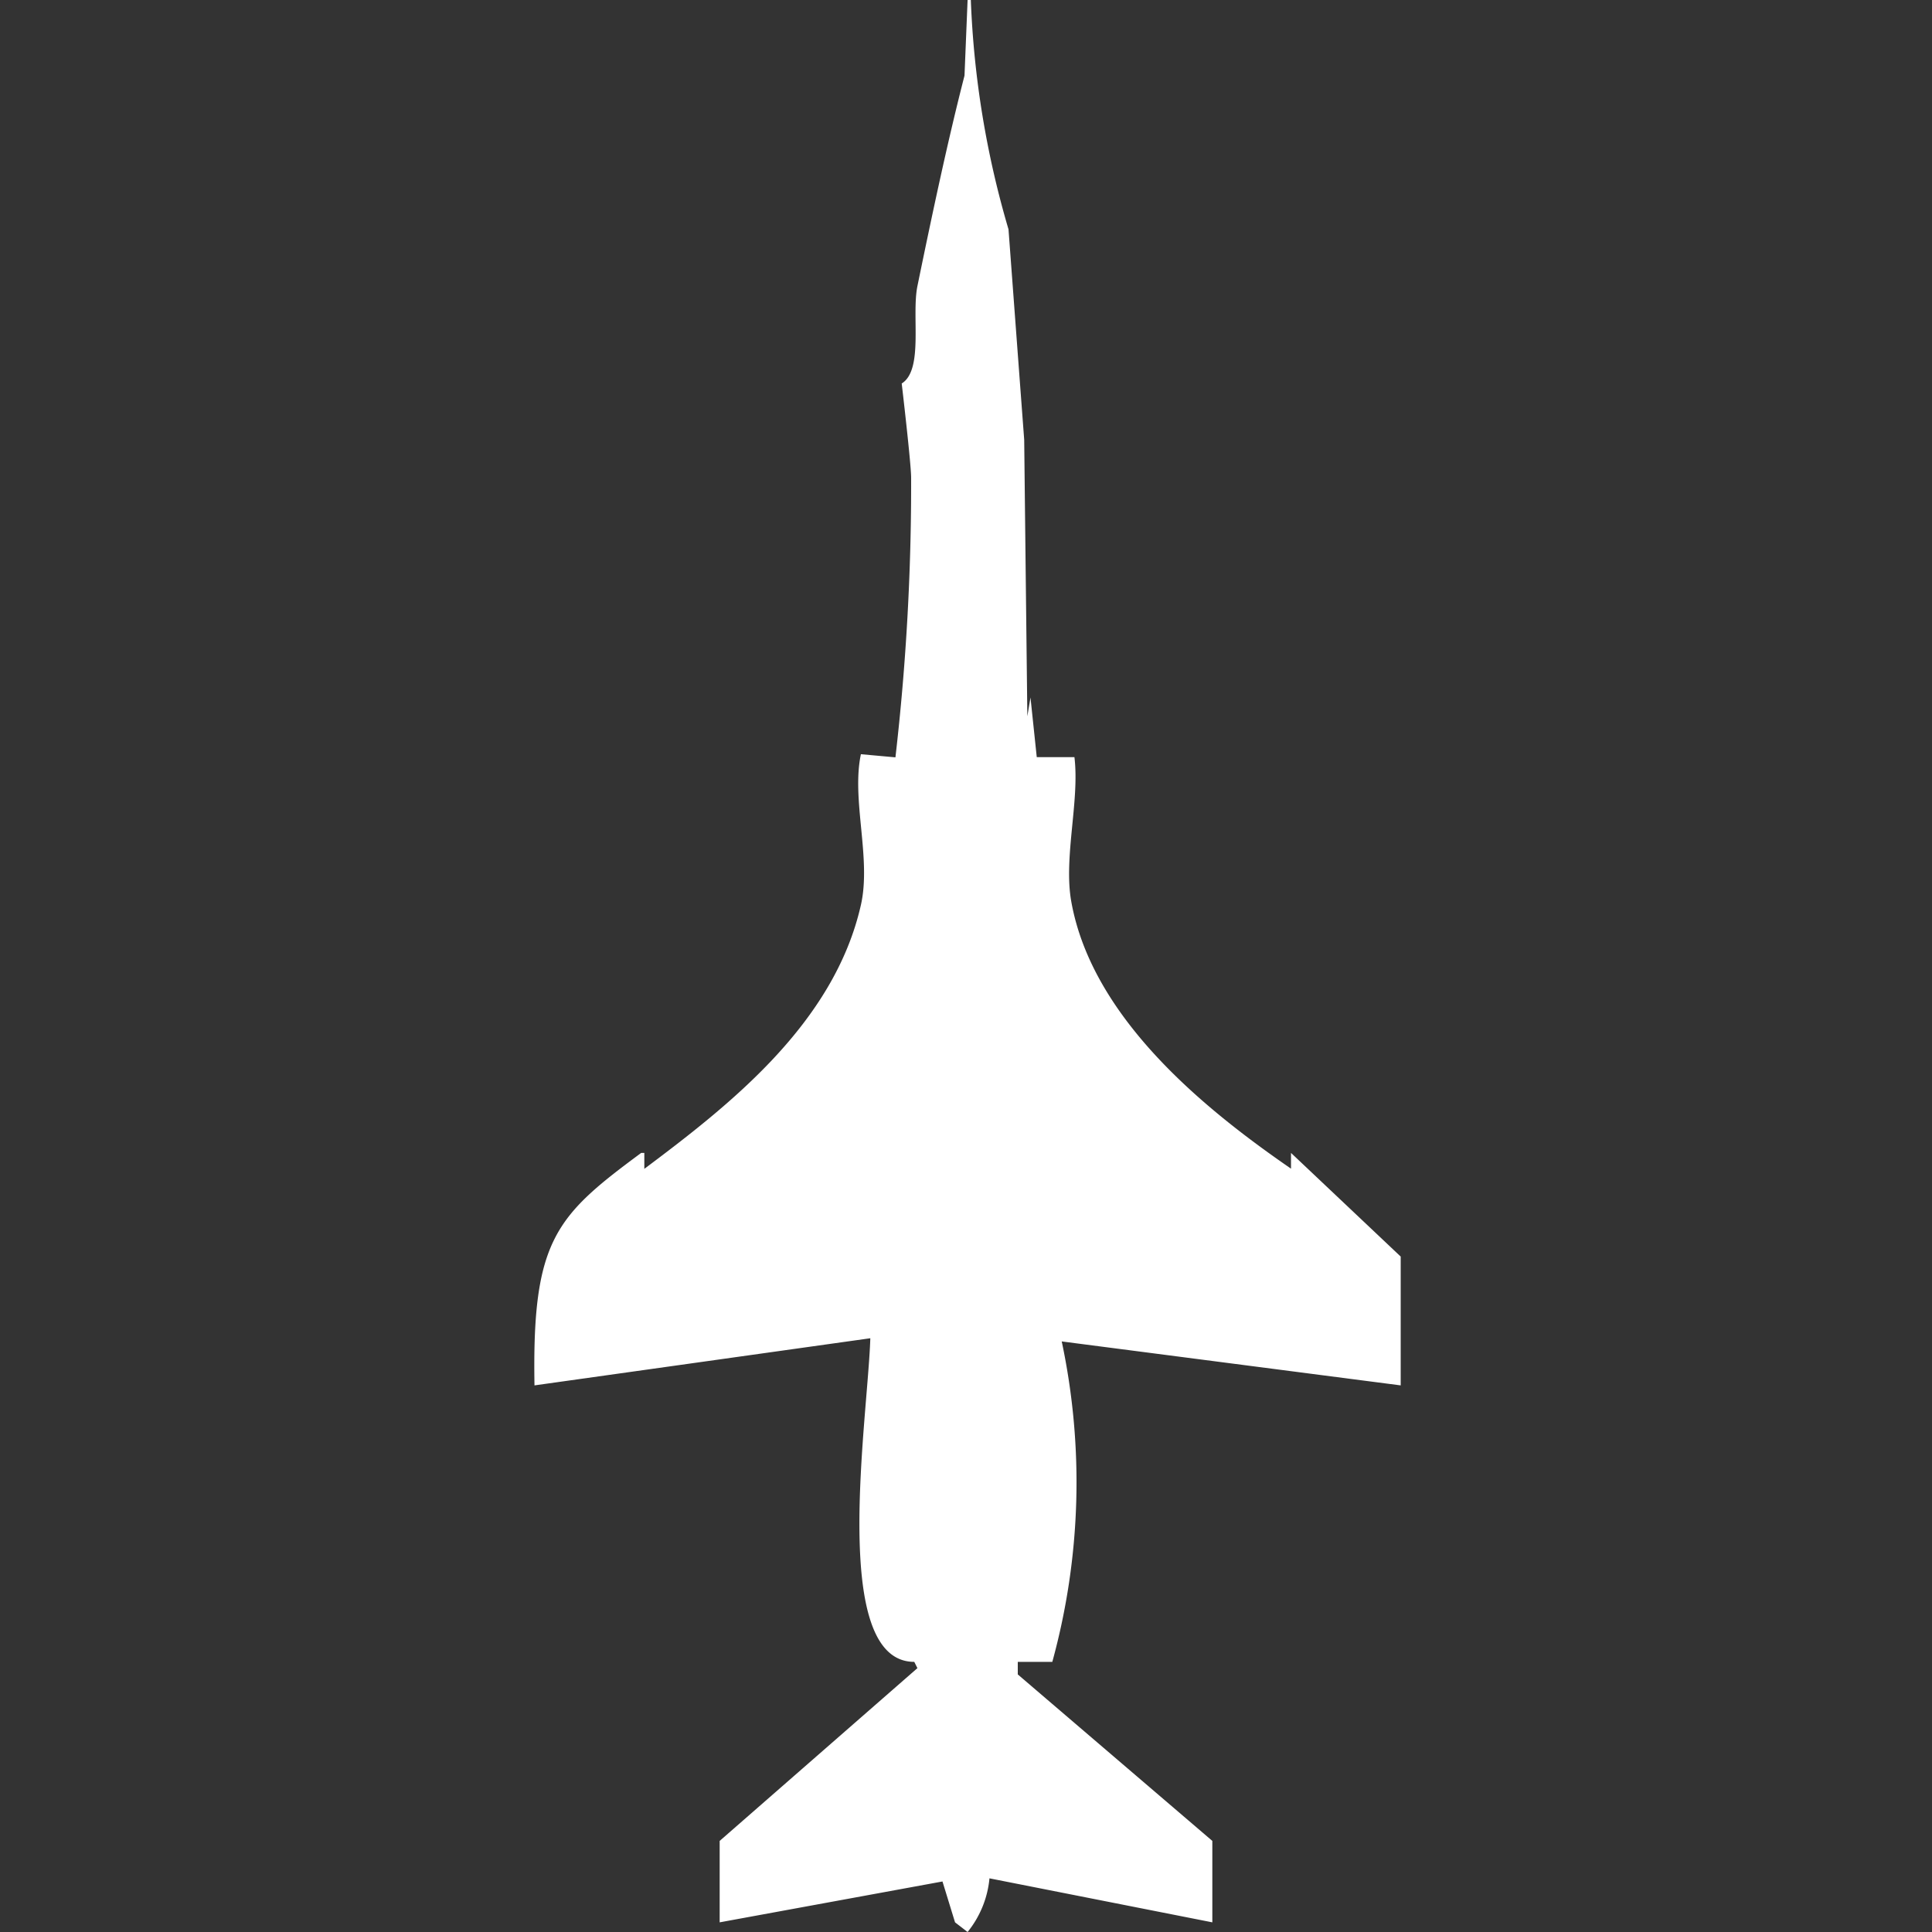 <svg width="40" height="40" viewBox="0 0 40 40" fill="#fff" xmlns="http://www.w3.org/2000/svg"><rect x="0" y="0" width="40" height="40" fill="#333333" stroke="none"/><path id="unit" fill-rule="evenodd" clip-rule="evenodd" d="M29,28.683l-7.018-.91a14.044,14.044,0,0,1-.195,6.634H21.072v0.26L25.1,38.114V39.8l-4.614-.911A2.073,2.073,0,0,1,20.033,40l-0.26-.2-0.26-.846L14.9,39.8V38.114l4.094-3.577-0.065-.13c-1.763,0-.961-5.037-0.91-6.7l-6.953.976c-0.053-3.014.442-3.506,2.209-4.813h0.065V24.2c1.745-1.309,3.926-3,4.484-5.463,0.219-.967-0.2-2.178,0-3.122l0.715,0.065a49.184,49.184,0,0,0,.325-5.789c0-.292-0.195-1.951-0.195-1.951,0.456-.286.2-1.4,0.325-2.016,0.312-1.52.635-3.039,0.975-4.358L20.033,0H20.1a19.32,19.32,0,0,0,.78,4.748q0.162,2.179.325,4.358,0.032,2.862.065,5.724l0.065-.39,0.13,1.236h0.78c0.11,0.906-.229,2.08-0.065,2.992,0.437,2.44,2.815,4.332,4.549,5.528V23.87L29,26.016v2.667Z"/></svg>